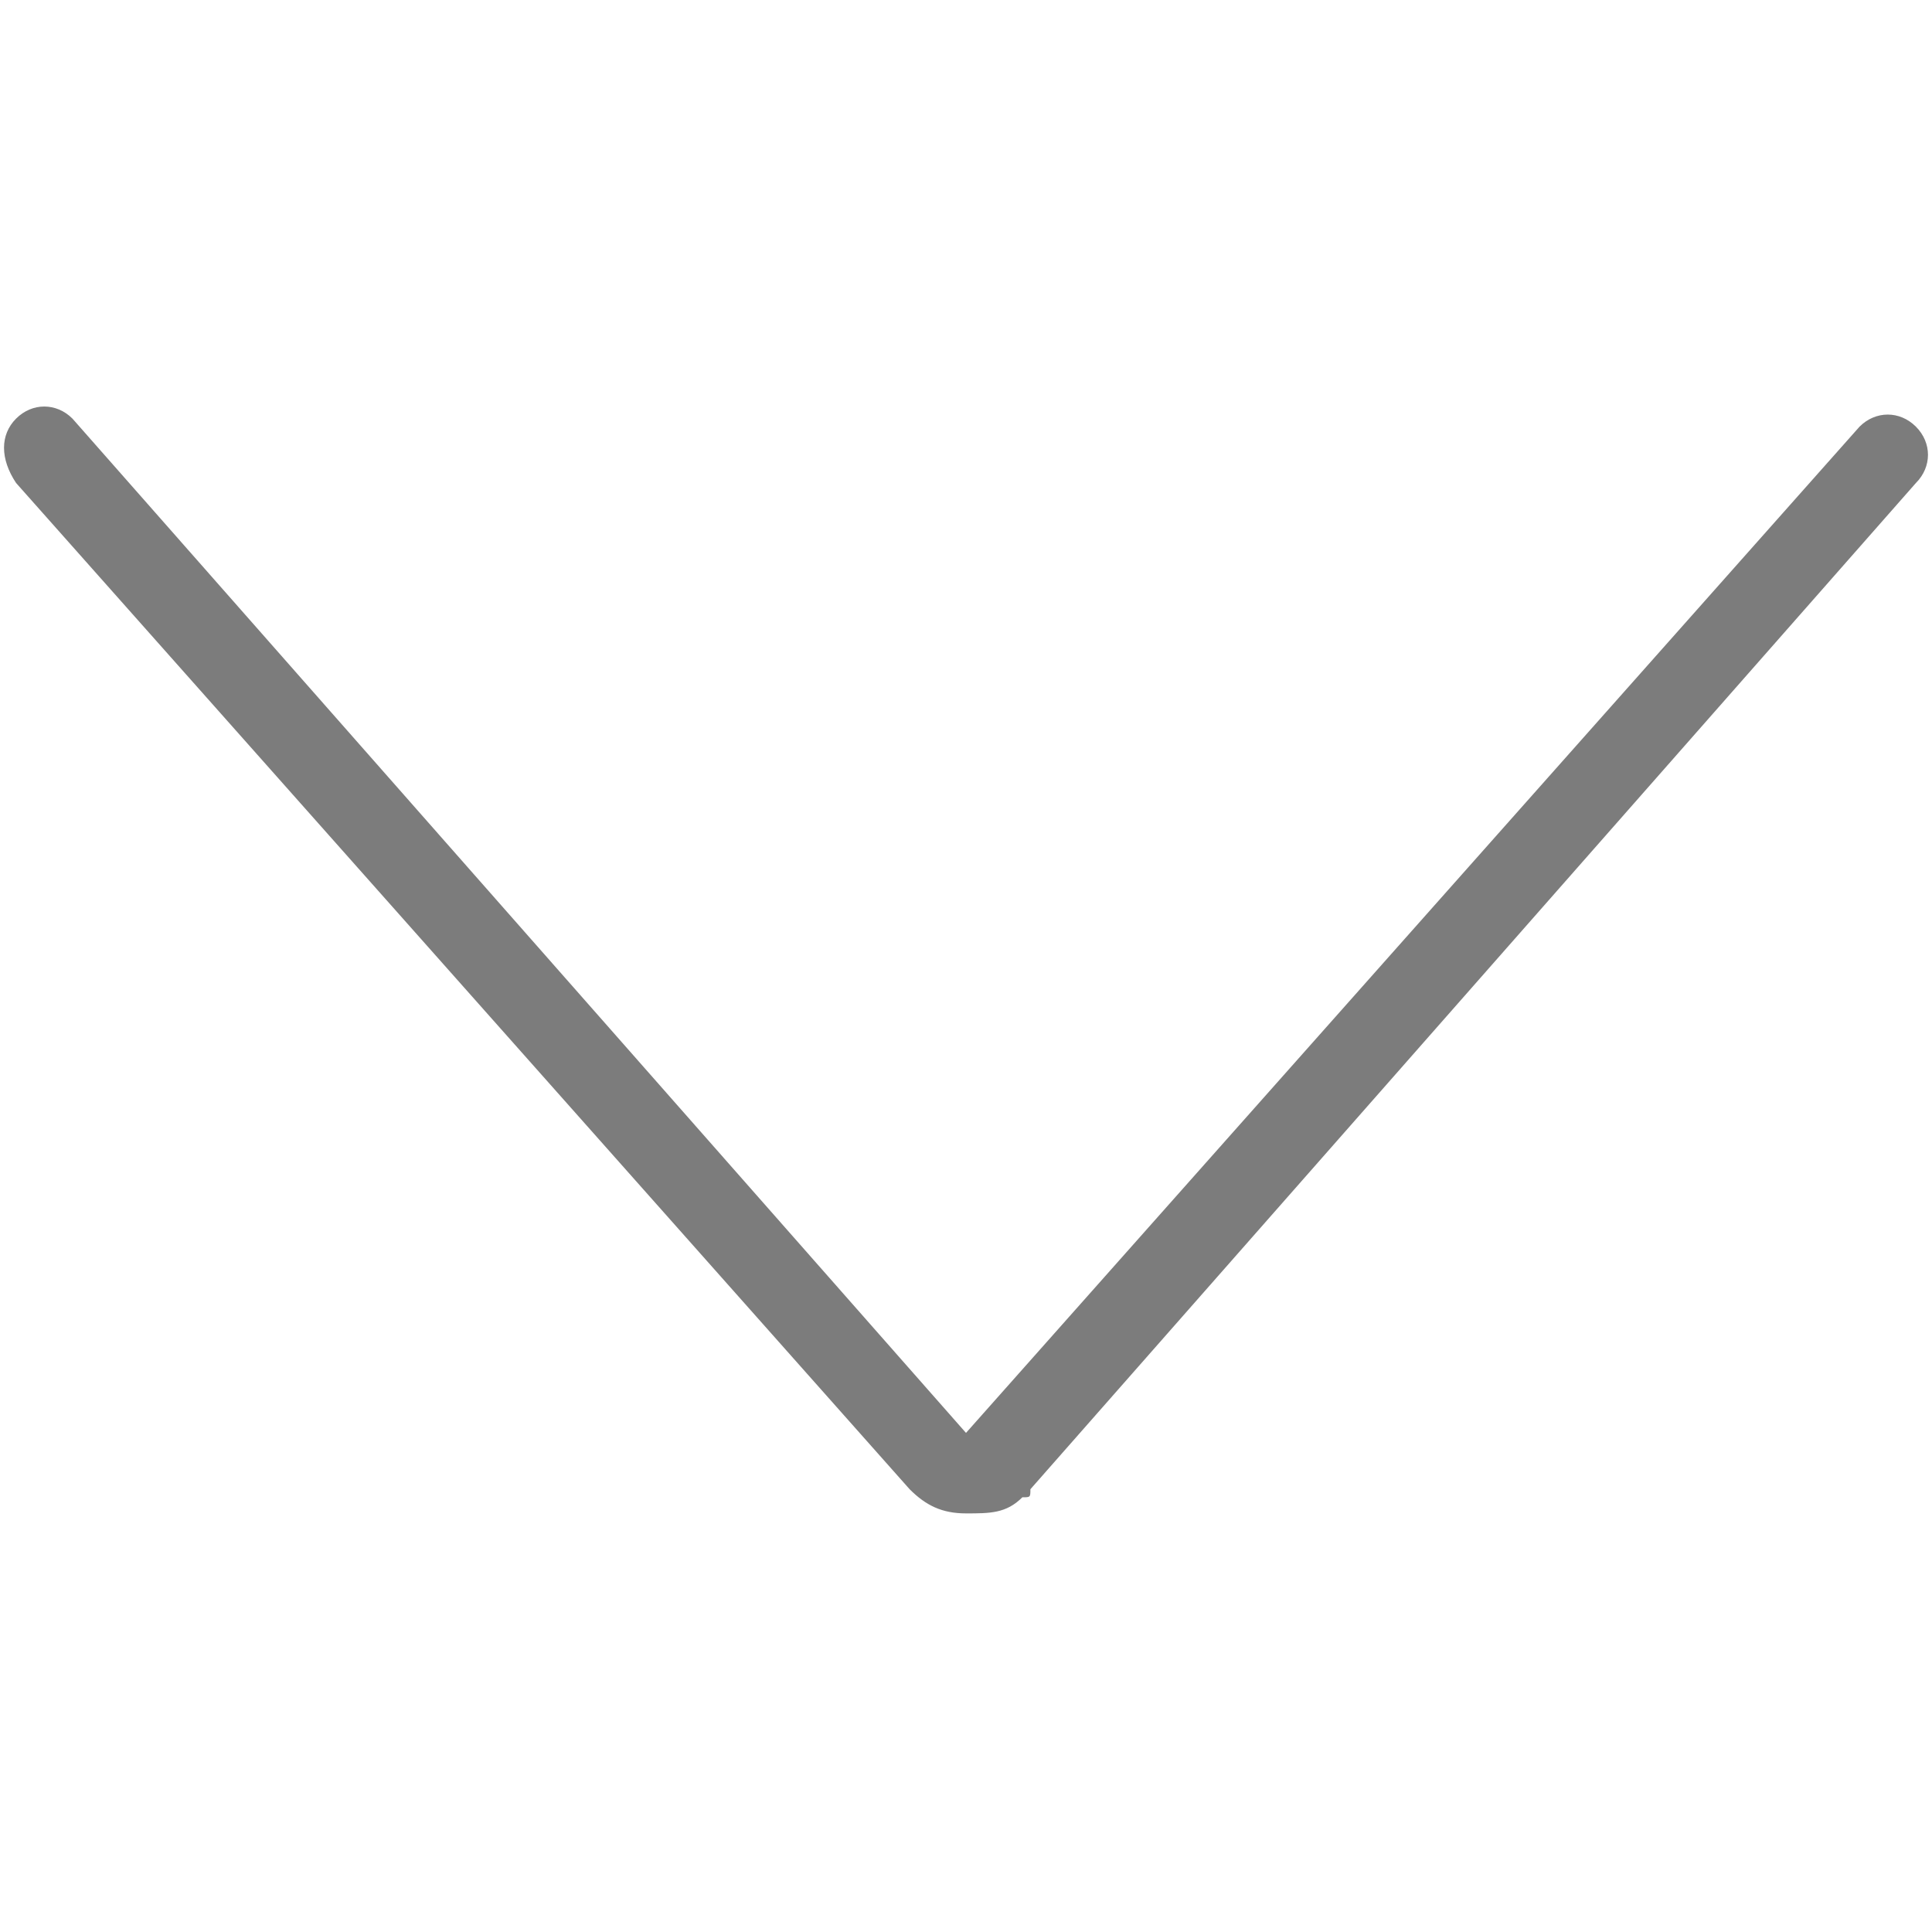 <?xml version="1.0" encoding="utf-8"?>
<!-- Generator: Adobe Illustrator 27.2.0, SVG Export Plug-In . SVG Version: 6.00 Build 0)  -->
<svg version="1.1" id="Laag_1" xmlns="http://www.w3.org/2000/svg" xmlns:xlink="http://www.w3.org/1999/xlink" x="0px" y="0px"
	 viewBox="0 0 24 24" style="enable-background:new 0 0 24 24;" xml:space="preserve">
<style type="text/css">
	.st0{fill:#7C7C7C;}
</style>
<g>
	<path class="st0" d="M12,18.8c-0.3,0-0.5-0.1-0.7-0.3c0,0,0,0,0,0L0.2,6C0,5.7,0,5.4,0.2,5.2c0.2-0.2,0.5-0.2,0.7,0L12,17.8
		c0,0,0,0,0,0L23.1,5.3c0.2-0.2,0.5-0.2,0.7,0c0.2,0.2,0.2,0.5,0,0.7L12.8,18.5c0,0.1,0,0.1-0.1,0.1C12.5,18.8,12.3,18.8,12,18.8z"
		/>
</g>
</svg>
